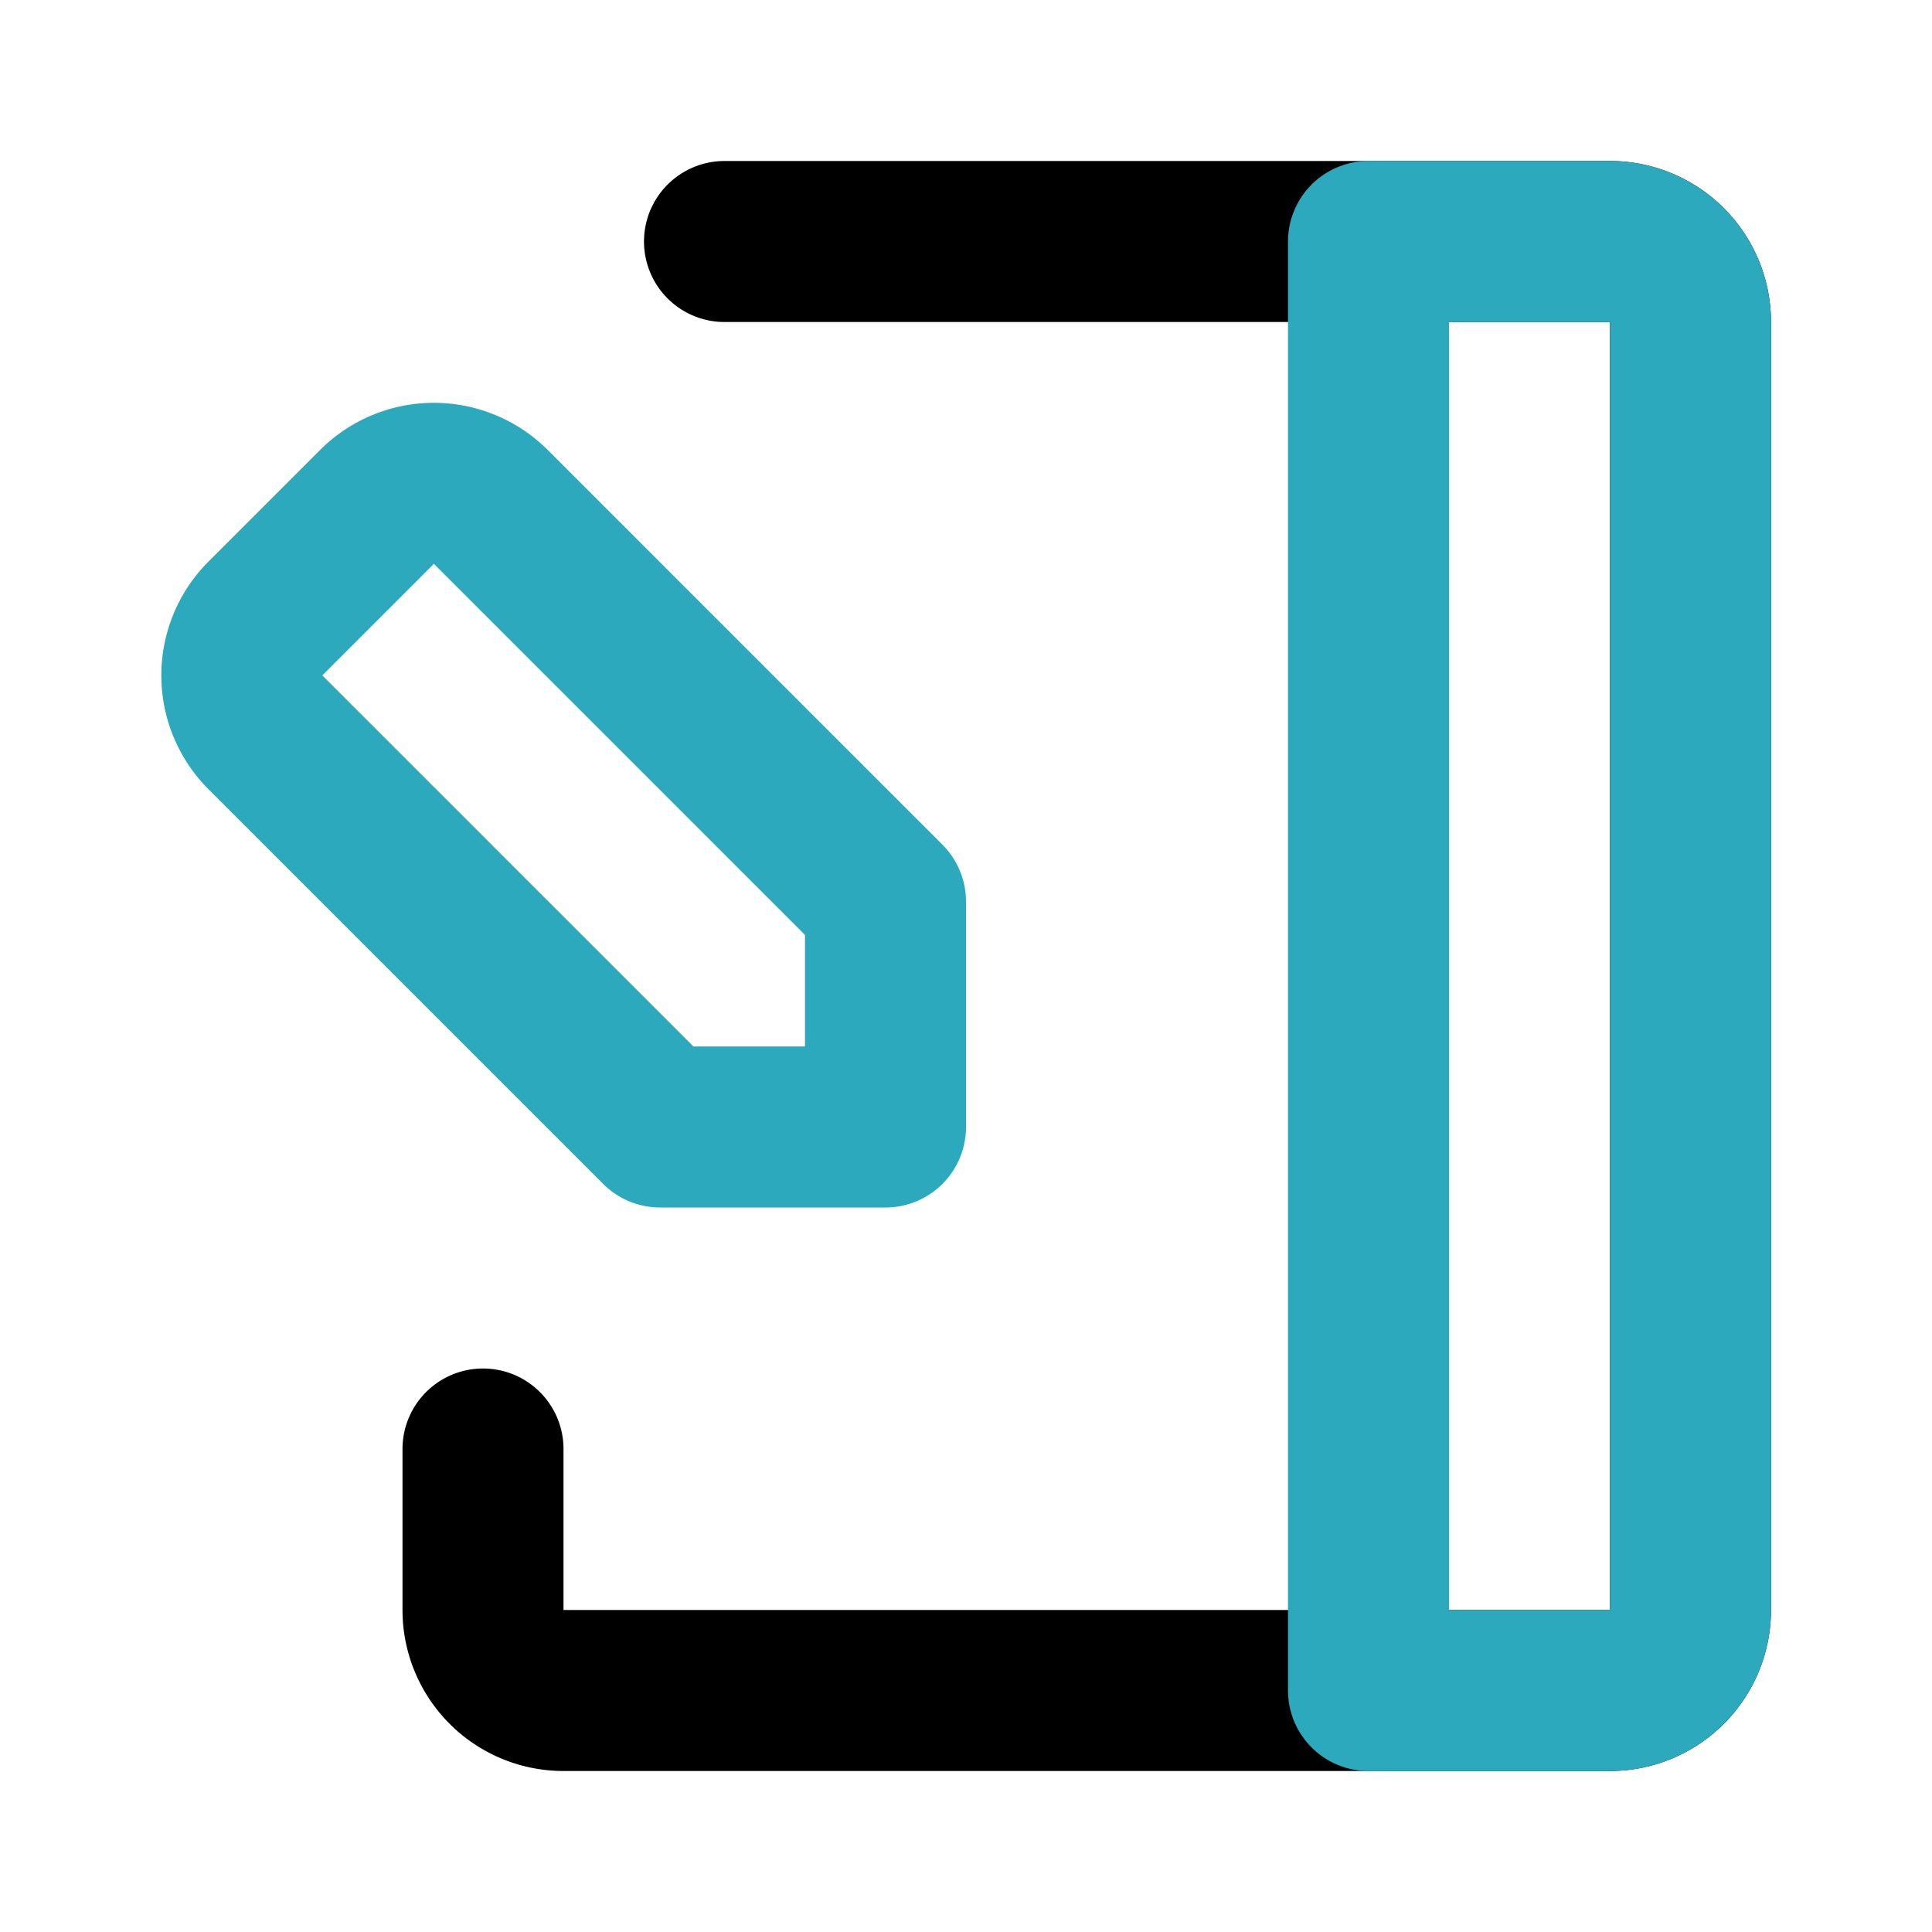 <?xml version="1.0" encoding="utf-8"?><!-- Скачано с сайта svg4.ru / Downloaded from svg4.ru -->
<svg fill="#000000" width="800px" height="800px" viewBox="0 0 24 24" id="diary-left" data-name="Line Color" xmlns="http://www.w3.org/2000/svg" class="icon line-color"><path id="primary" d="M9,3H20a1,1,0,0,1,1,1V20a1,1,0,0,1-1,1H7a1,1,0,0,1-1-1V18" style="fill: none; stroke: rgb(0, 0, 0); stroke-linecap: round; stroke-linejoin: round; stroke-width: 2;"></path><path id="secondary" d="M17,21h3a1,1,0,0,0,1-1V4a1,1,0,0,0-1-1H17ZM3.29,9.09,8.2,14H11V11.2L6.09,6.29a1,1,0,0,0-1.4,0l-1.4,1.4A1,1,0,0,0,3.29,9.09Z" style="fill: none; stroke: rgb(44, 169, 188); stroke-linecap: round; stroke-linejoin: round; stroke-width: 2;"></path></svg>